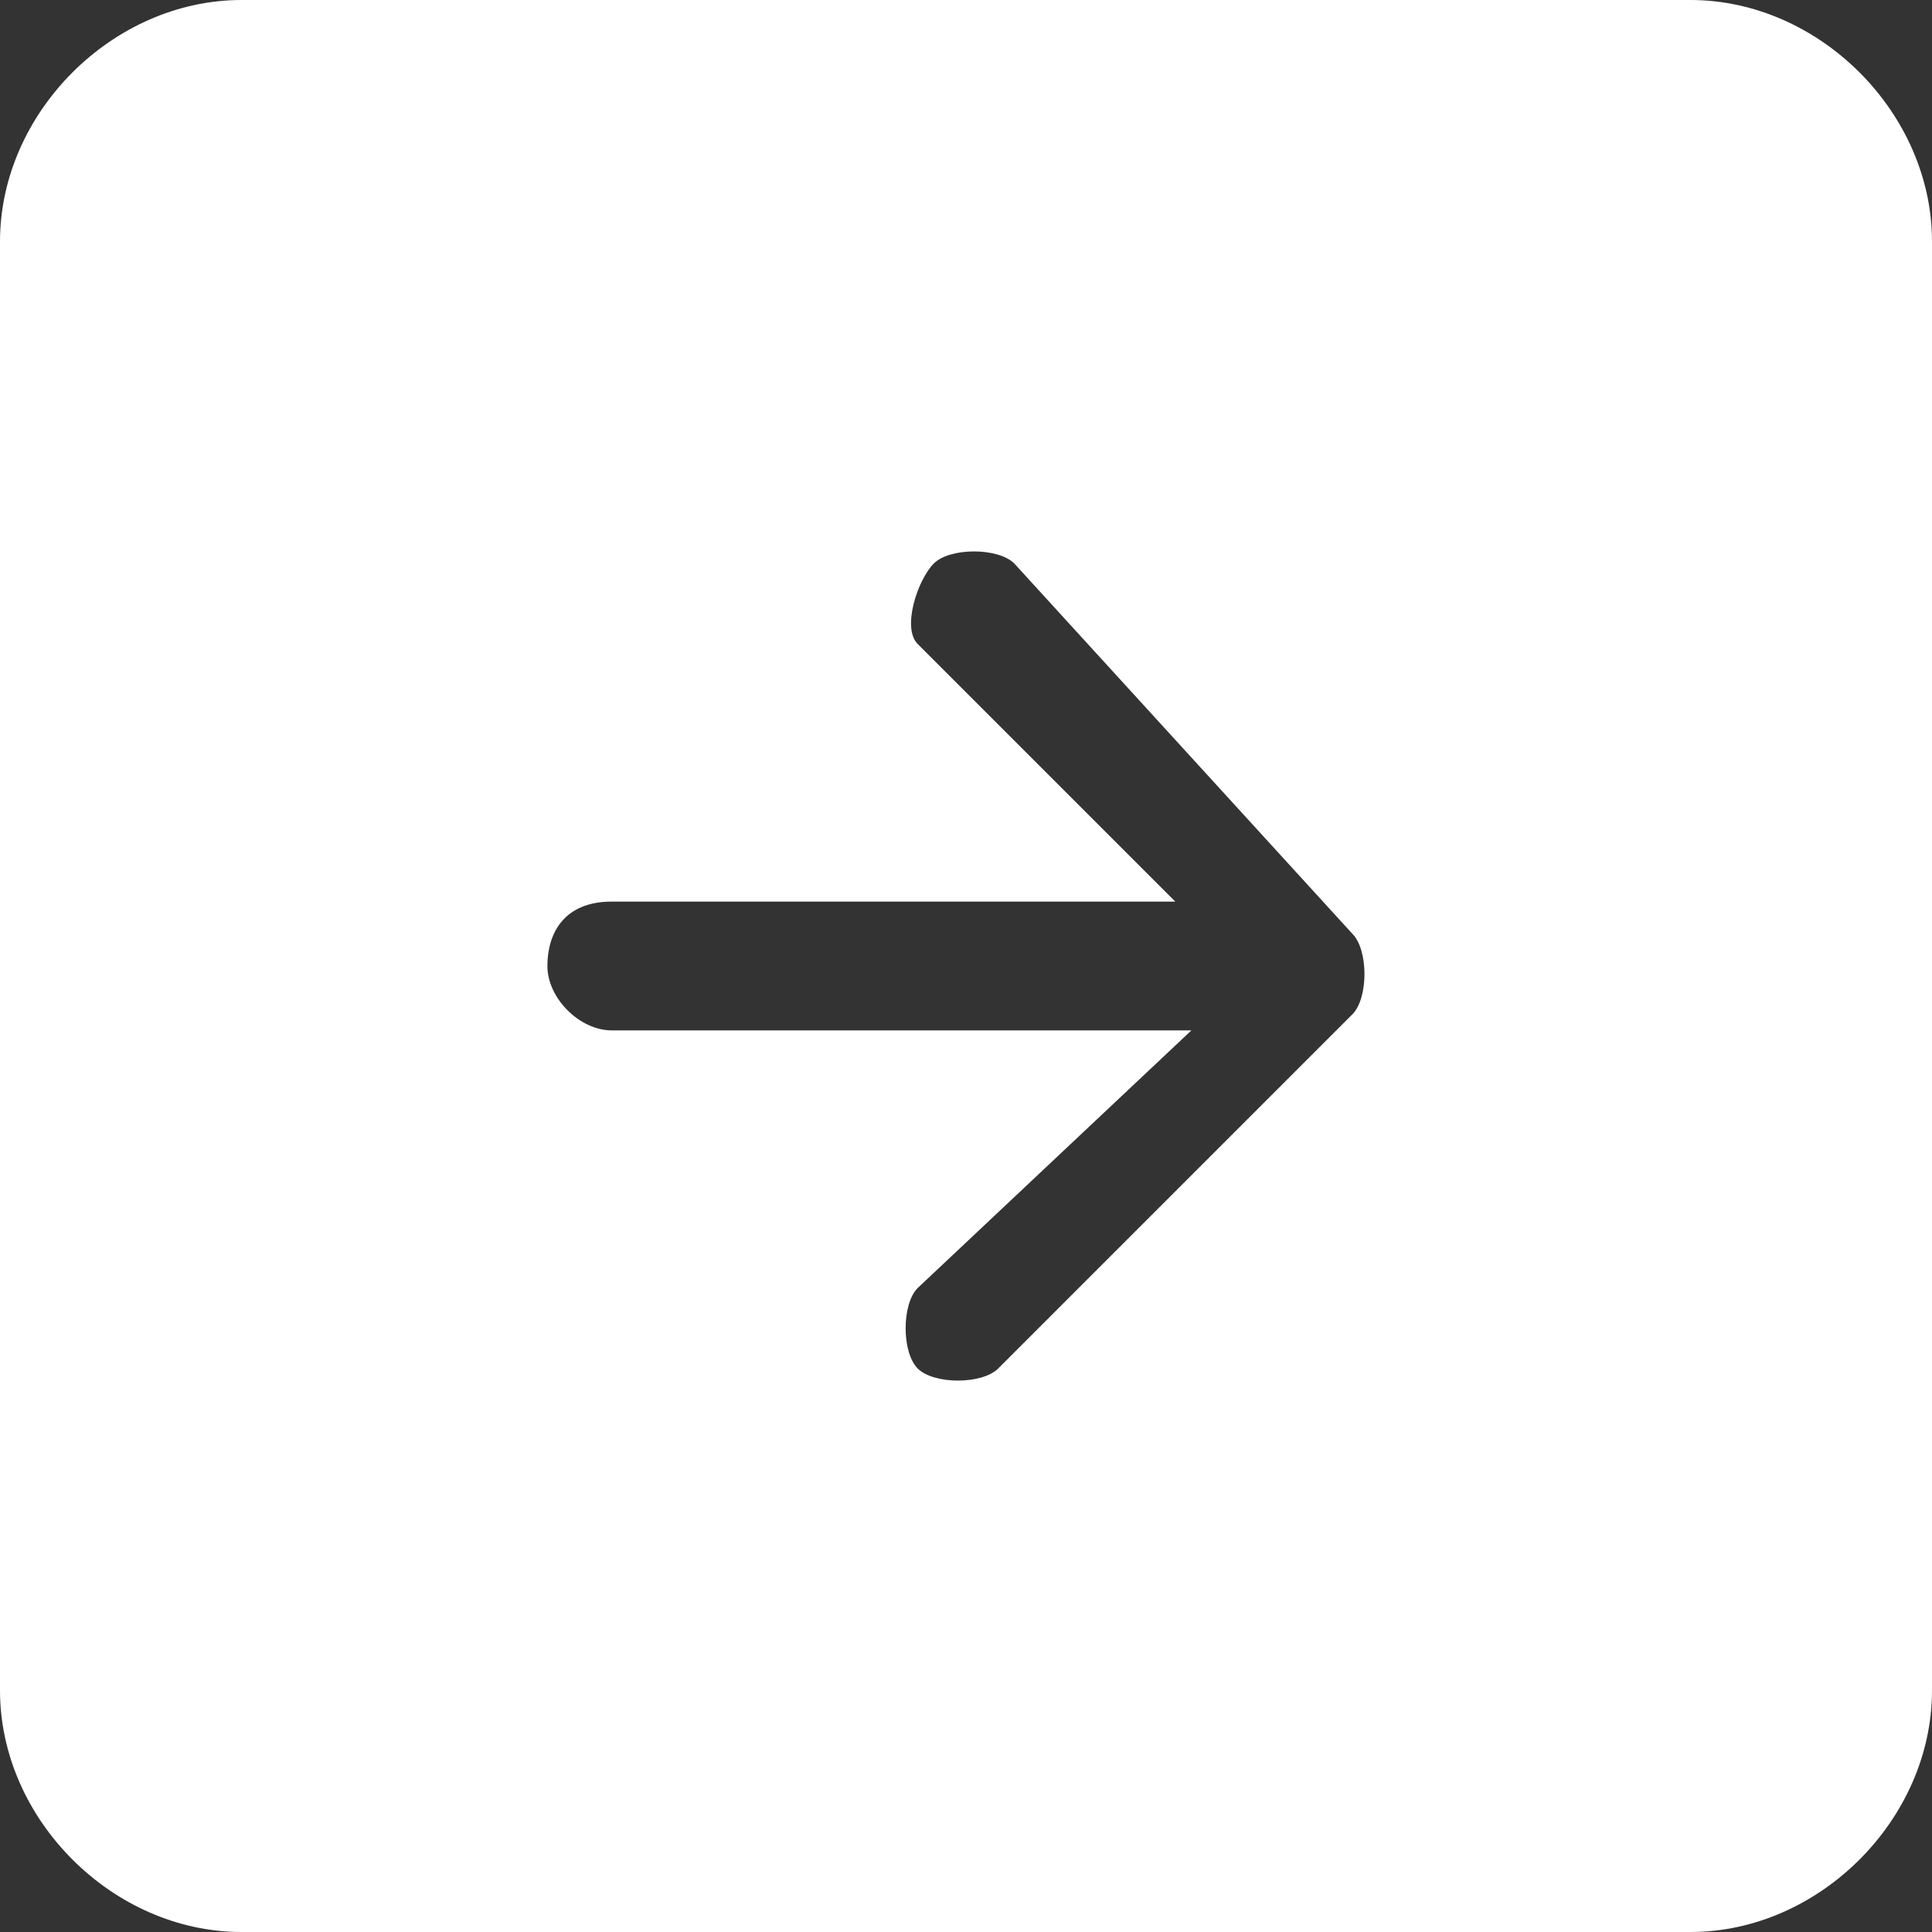 <?xml version="1.0" encoding="utf-8"?>
<!-- Generator: Adobe Illustrator 26.0.1, SVG Export Plug-In . SVG Version: 6.00 Build 0)  -->
<!DOCTYPE svg PUBLIC "-//W3C//DTD SVG 1.1//EN" "http://www.w3.org/Graphics/SVG/1.1/DTD/svg11.dtd">
<svg version="1.1" id="Ebene_1" xmlns:x="http://ns.adobe.com/Extensibility/1.0/" xmlns:i="http://ns.adobe.com/AdobeIllustrator/10.0/" xmlns:graph="http://ns.adobe.com/Graphs/1.0/"
	 xmlns="http://www.w3.org/2000/svg" xmlns:xlink="http://www.w3.org/1999/xlink" x="0px" y="0px" width="12px" height="12px"
	 viewBox="0 0 12 12" style="enable-background:new 0 0 12 12;" xml:space="preserve">
<rect x="0" y="0" width="12" height="12" fill="#333333" stroke="none"/>
<style type="text/css">
	.st0{fill-rule:evenodd;clip-rule:evenodd;fill:#FFFFFF;}
</style>
<path class="st0" d="M1.5,0C0.7,0,0,0.7,0,1.5v9C0,11.3,0.7,12,1.5,12h9c0.8,0,1.5-0.7,1.5-1.5v-9C12,0.7,11.3,0,10.5,0H1.5z M5.7,8
	c-0.1,0.1-0.1,0.4,0,0.5s0.4,0.1,0.5,0l2.2-2.2c0.1-0.1,0.1-0.4,0-0.5c0,0,0,0,0,0L6.3,3.5c-0.1-0.1-0.4-0.1-0.5,0S5.6,3.9,5.7,4
	l1.6,1.6H3.8C3.5,5.6,3.4,5.8,3.4,6c0,0.2,0.2,0.4,0.4,0.4h3.6L5.7,8z"/>
</svg>
